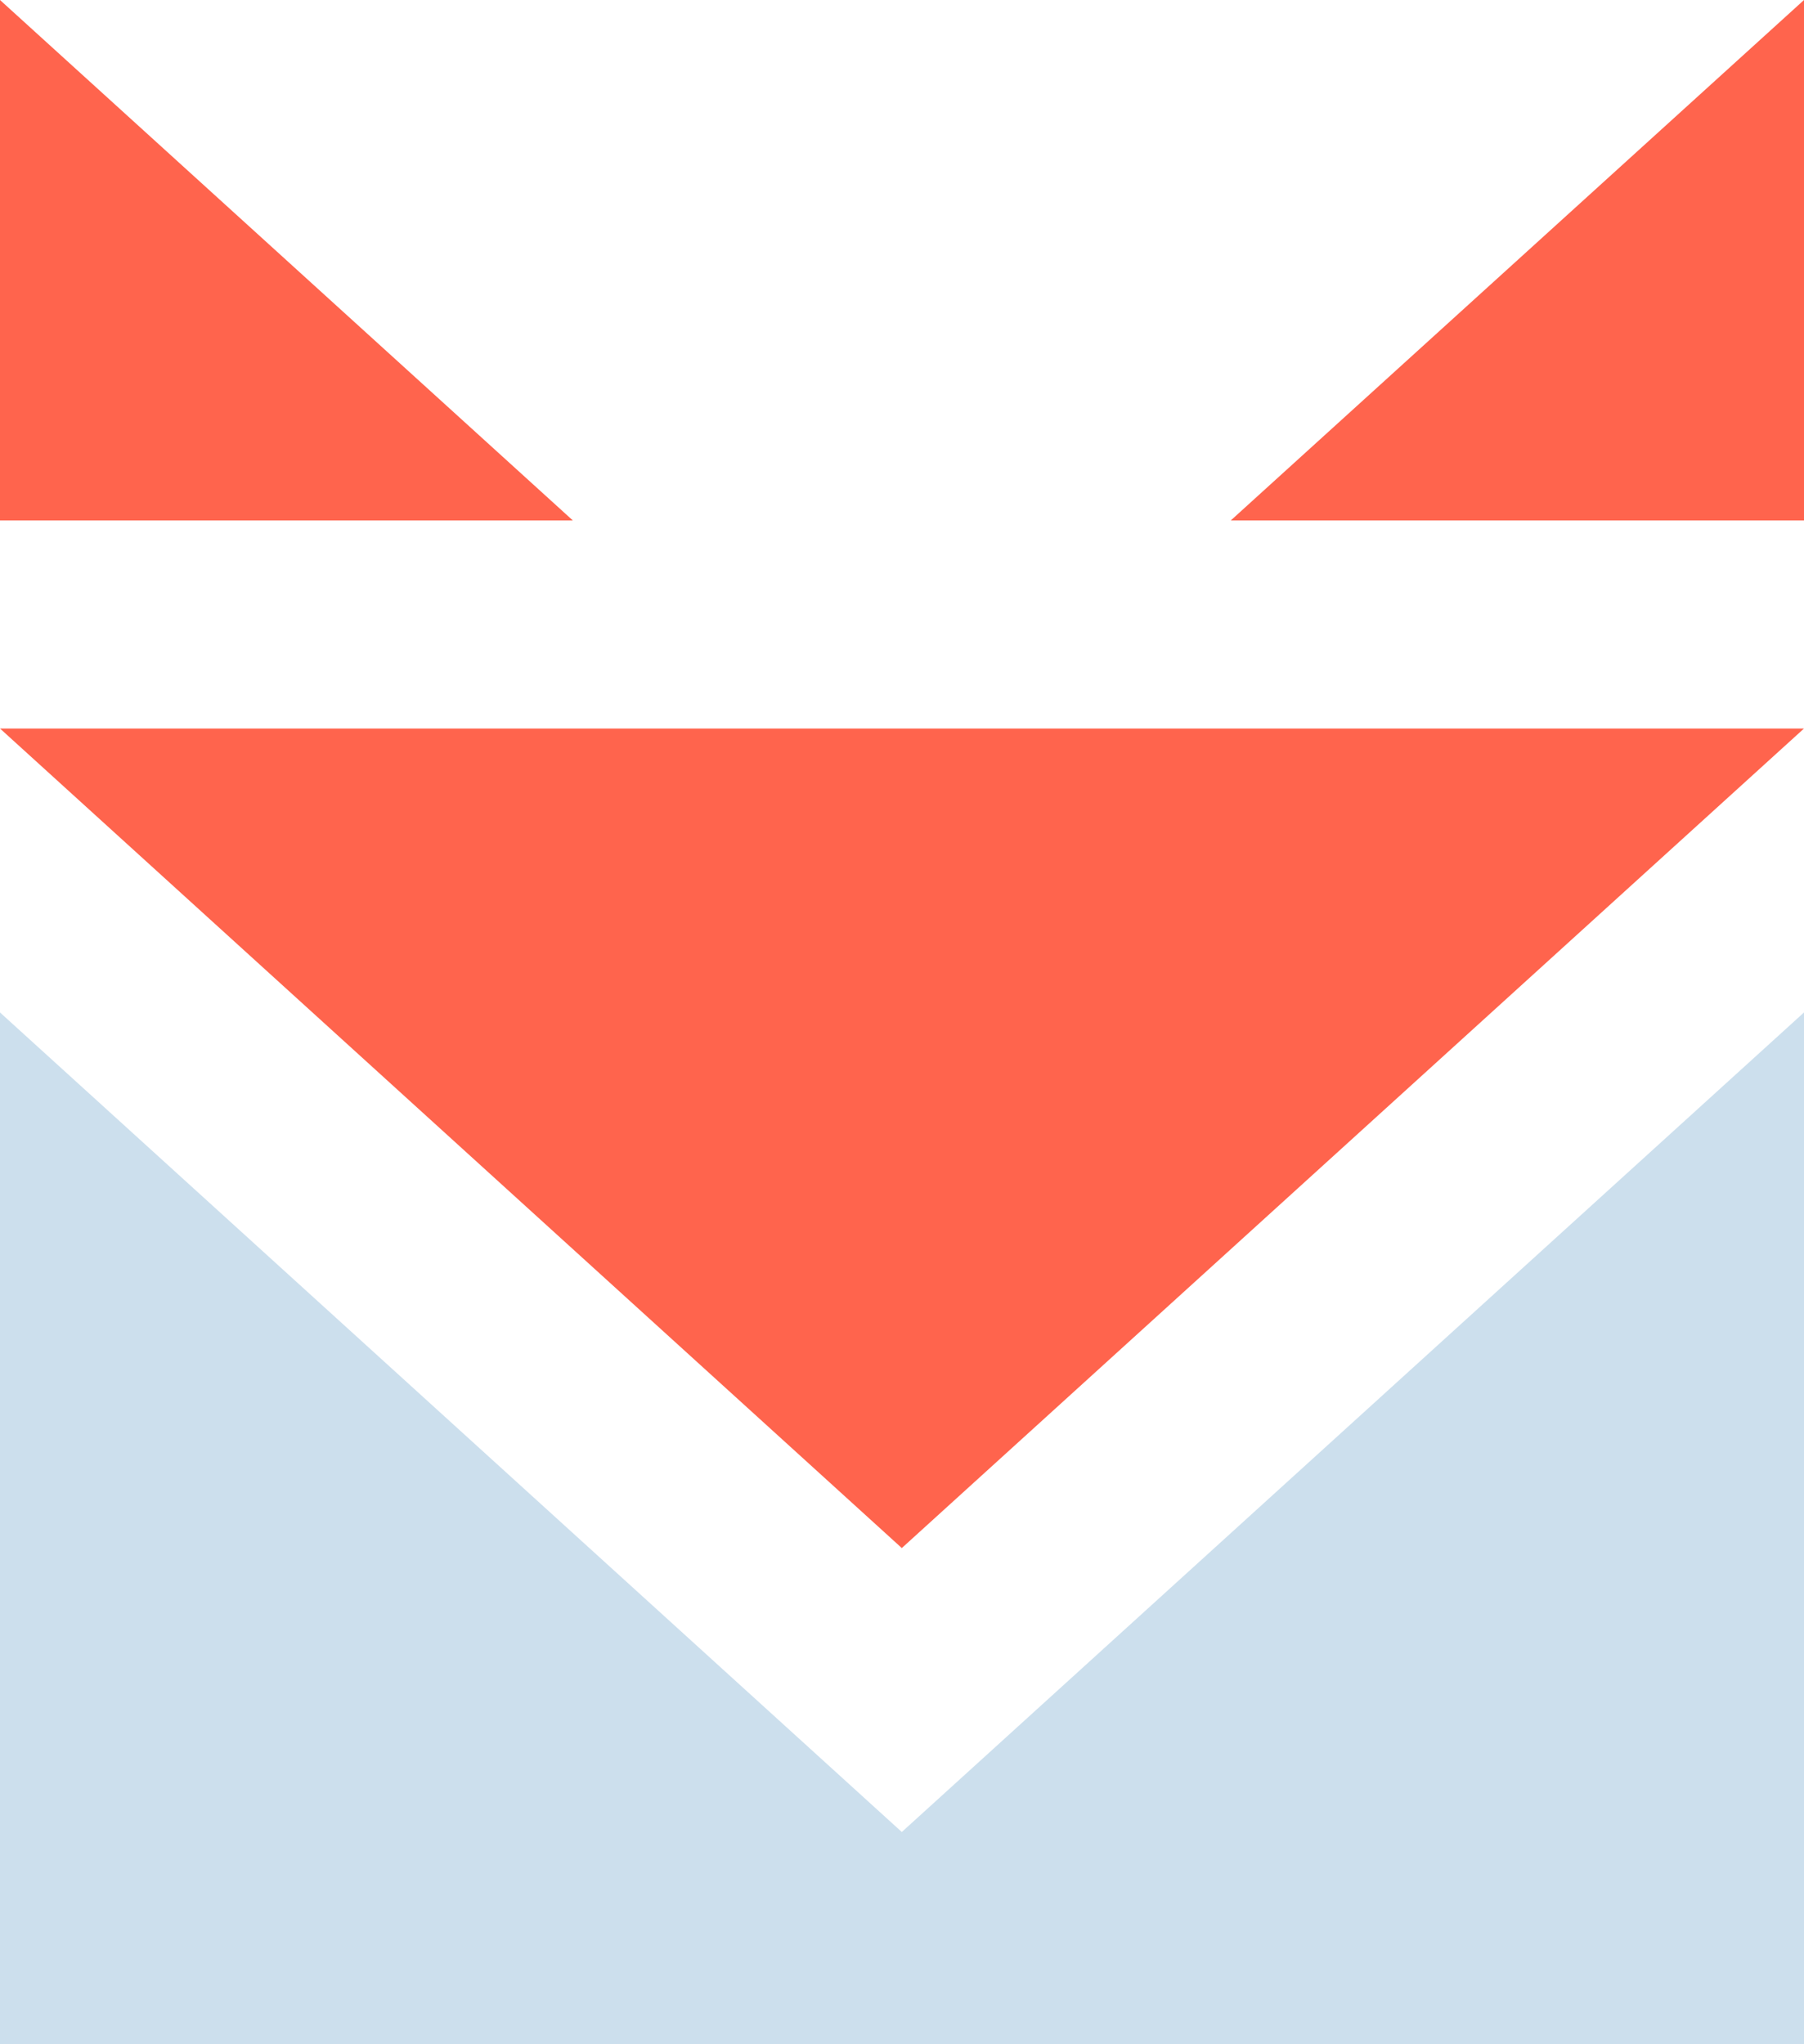 <?xml version="1.0" encoding="UTF-8" standalone="no"?>
<!-- Generator: Adobe Illustrator 24.0.3, SVG Export Plug-In . SVG Version: 6.00 Build 0)  -->

<svg
   version="1.1"
   id="Layer_1"
   x="0px"
   y="0px"
   width="463.9"
   height="525.5"
   viewBox="0 0 463.9 525.5"
   xml:space="preserve"
   sodipodi:docname="sendfox.svg"
   inkscape:version="1.3.2 (091e20e, 2023-11-25)"
   xmlns:inkscape="http://www.inkscape.org/namespaces/inkscape"
   xmlns:sodipodi="http://sodipodi.sourceforge.net/DTD/sodipodi-0.dtd"
   xmlns="http://www.w3.org/2000/svg"
   xmlns:svg="http://www.w3.org/2000/svg"><defs
   id="defs9" /><sodipodi:namedview
   id="namedview9"
   pagecolor="#ffffff"
   bordercolor="#000000"
   borderopacity="0.25"
   inkscape:showpageshadow="2"
   inkscape:pageopacity="0.0"
   inkscape:pagecheckerboard="0"
   inkscape:deskcolor="#d1d1d1"
   inkscape:zoom="0.20651335"
   inkscape:cx="1036.2526"
   inkscape:cy="43.580718"
   inkscape:window-width="1392"
   inkscape:window-height="1027"
   inkscape:window-x="0"
   inkscape:window-y="25"
   inkscape:window-maximized="0"
   inkscape:current-layer="g9" />
<style
   type="text/css"
   id="style1">
	.st0{fill:#CCDFED;}
	.st1{fill:#FF644D;}
	.st2{fill:#4C5366;}
</style>
<g
   id="g9">
	<g
   id="g4">
		<polygon
   class="st0"
   points="463.9,260.3 463.9,525.5 0,525.5 0,260.3 231.9,471 "
   id="polygon1" />
		<polygon
   class="st1"
   points="463.9,187.3 0,187.3 231.9,398 "
   id="polygon2" />
		<polygon
   class="st1"
   points="463.9,0 316.5,133.8 463.9,133.8 "
   id="polygon3" />
		<polygon
   class="st1"
   points="147.3,133.8 0,0 0,133.8 "
   id="polygon4" />
	</g>
	
</g>
</svg>
